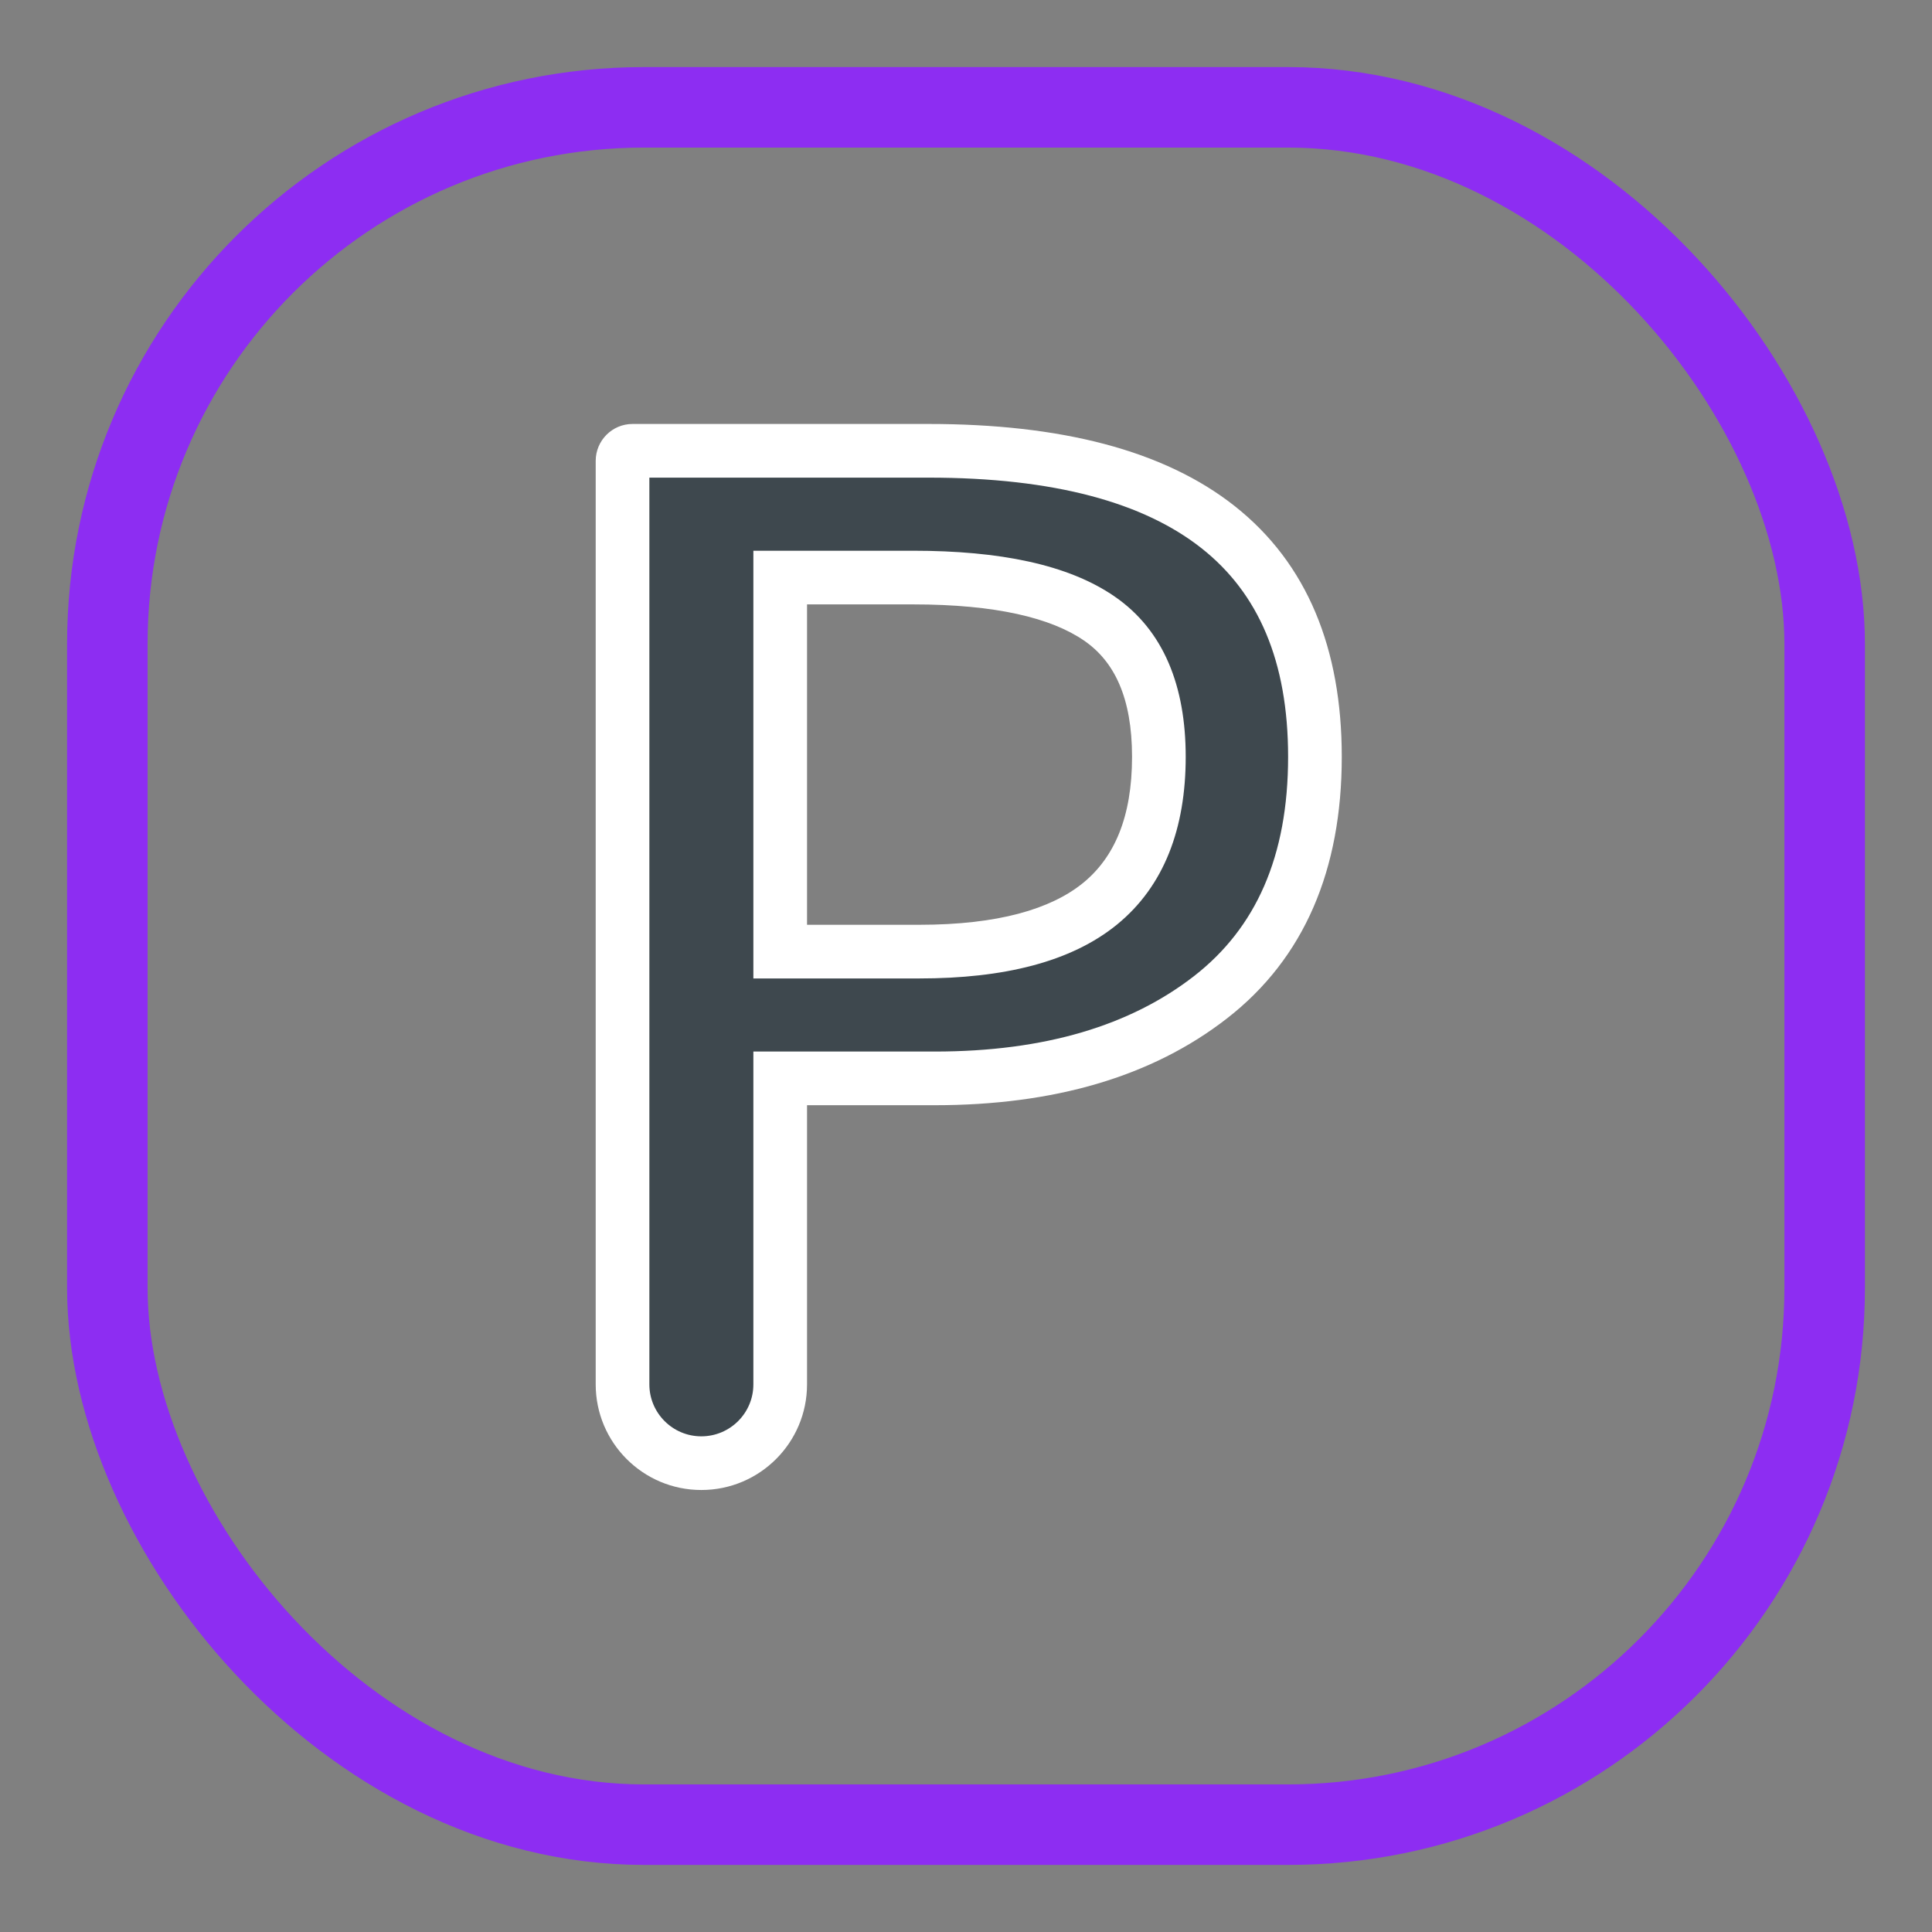 <svg width="18" height="18" viewBox="0 0 18 18" fill="none" xmlns="http://www.w3.org/2000/svg">
<rect x="0" y="0" width="18" height="18" fill="#808080" stroke="none"/>
<rect x="1" y="1" width="16" height="16" rx="5" stroke="#8D2DF2" stroke-width="0.75"/>
<path fill-rule="evenodd" clip-rule="evenodd" d="M7.269 12.898C7.269 13.303 6.94 13.632 6.534 13.632C6.129 13.632 5.8 13.303 5.8 12.898V4.294C5.8 4.242 5.842 4.2 5.893 4.2H8.651C11.051 4.2 12.251 5.151 12.251 7.051C12.251 8.04 11.927 8.787 11.279 9.291C10.631 9.795 9.774 10.047 8.709 10.047H7.269V12.898ZM7.269 8.866H8.565C9.323 8.866 9.885 8.717 10.25 8.419C10.614 8.122 10.797 7.666 10.797 7.051C10.797 6.447 10.612 6.017 10.242 5.763C9.873 5.508 9.294 5.381 8.507 5.381H7.269V8.866Z" fill="#3E484E"/>
<path d="M7.269 10.047V9.797H7.019V10.047H7.269ZM7.269 8.866H7.019V9.116H7.269V8.866ZM10.25 8.419L10.091 8.226H10.091L10.25 8.419ZM10.242 5.763L10.101 5.969V5.969L10.242 5.763ZM7.269 5.381V5.131H7.019V5.381H7.269ZM6.534 13.882C7.078 13.882 7.519 13.441 7.519 12.898H7.019C7.019 13.165 6.802 13.382 6.534 13.382V13.882ZM5.55 12.898C5.55 13.441 5.991 13.882 6.534 13.882V13.382C6.267 13.382 6.05 13.165 6.05 12.898H5.55ZM5.55 4.294V12.898H6.05V4.294H5.55ZM5.893 3.95C5.704 3.95 5.55 4.104 5.55 4.294H6.05C6.05 4.38 5.98 4.45 5.893 4.45V3.95ZM8.651 3.95H5.893V4.45H8.651V3.95ZM12.501 7.051C12.501 6.045 12.18 5.251 11.506 4.717C10.843 4.192 9.877 3.95 8.651 3.95V4.45C9.825 4.45 10.659 4.684 11.196 5.109C11.722 5.525 12.001 6.157 12.001 7.051H12.501ZM11.432 9.488C12.154 8.927 12.501 8.1 12.501 7.051H12.001C12.001 7.981 11.7 8.646 11.126 9.093L11.432 9.488ZM8.709 10.297C9.813 10.297 10.729 10.035 11.432 9.488L11.126 9.093C10.533 9.554 9.735 9.797 8.709 9.797V10.297ZM7.269 10.297H8.709V9.797H7.269V10.297ZM7.519 12.898V10.047H7.019V12.898H7.519ZM8.565 8.616H7.269V9.116H8.565V8.616ZM10.091 8.226C9.791 8.47 9.298 8.616 8.565 8.616V9.116C9.348 9.116 9.978 8.964 10.408 8.613L10.091 8.226ZM10.547 7.051C10.547 7.615 10.381 7.989 10.091 8.226L10.408 8.613C10.847 8.254 11.047 7.716 11.047 7.051H10.547ZM10.101 5.969C10.38 6.161 10.547 6.497 10.547 7.051H11.047C11.047 6.396 10.844 5.873 10.384 5.557L10.101 5.969ZM8.507 5.631C9.277 5.631 9.794 5.757 10.101 5.969L10.384 5.557C9.952 5.259 9.311 5.131 8.507 5.131V5.631ZM7.269 5.631H8.507V5.131H7.269V5.631ZM7.519 8.866V5.381H7.019V8.866H7.519Z" fill="white"/>
</svg>
